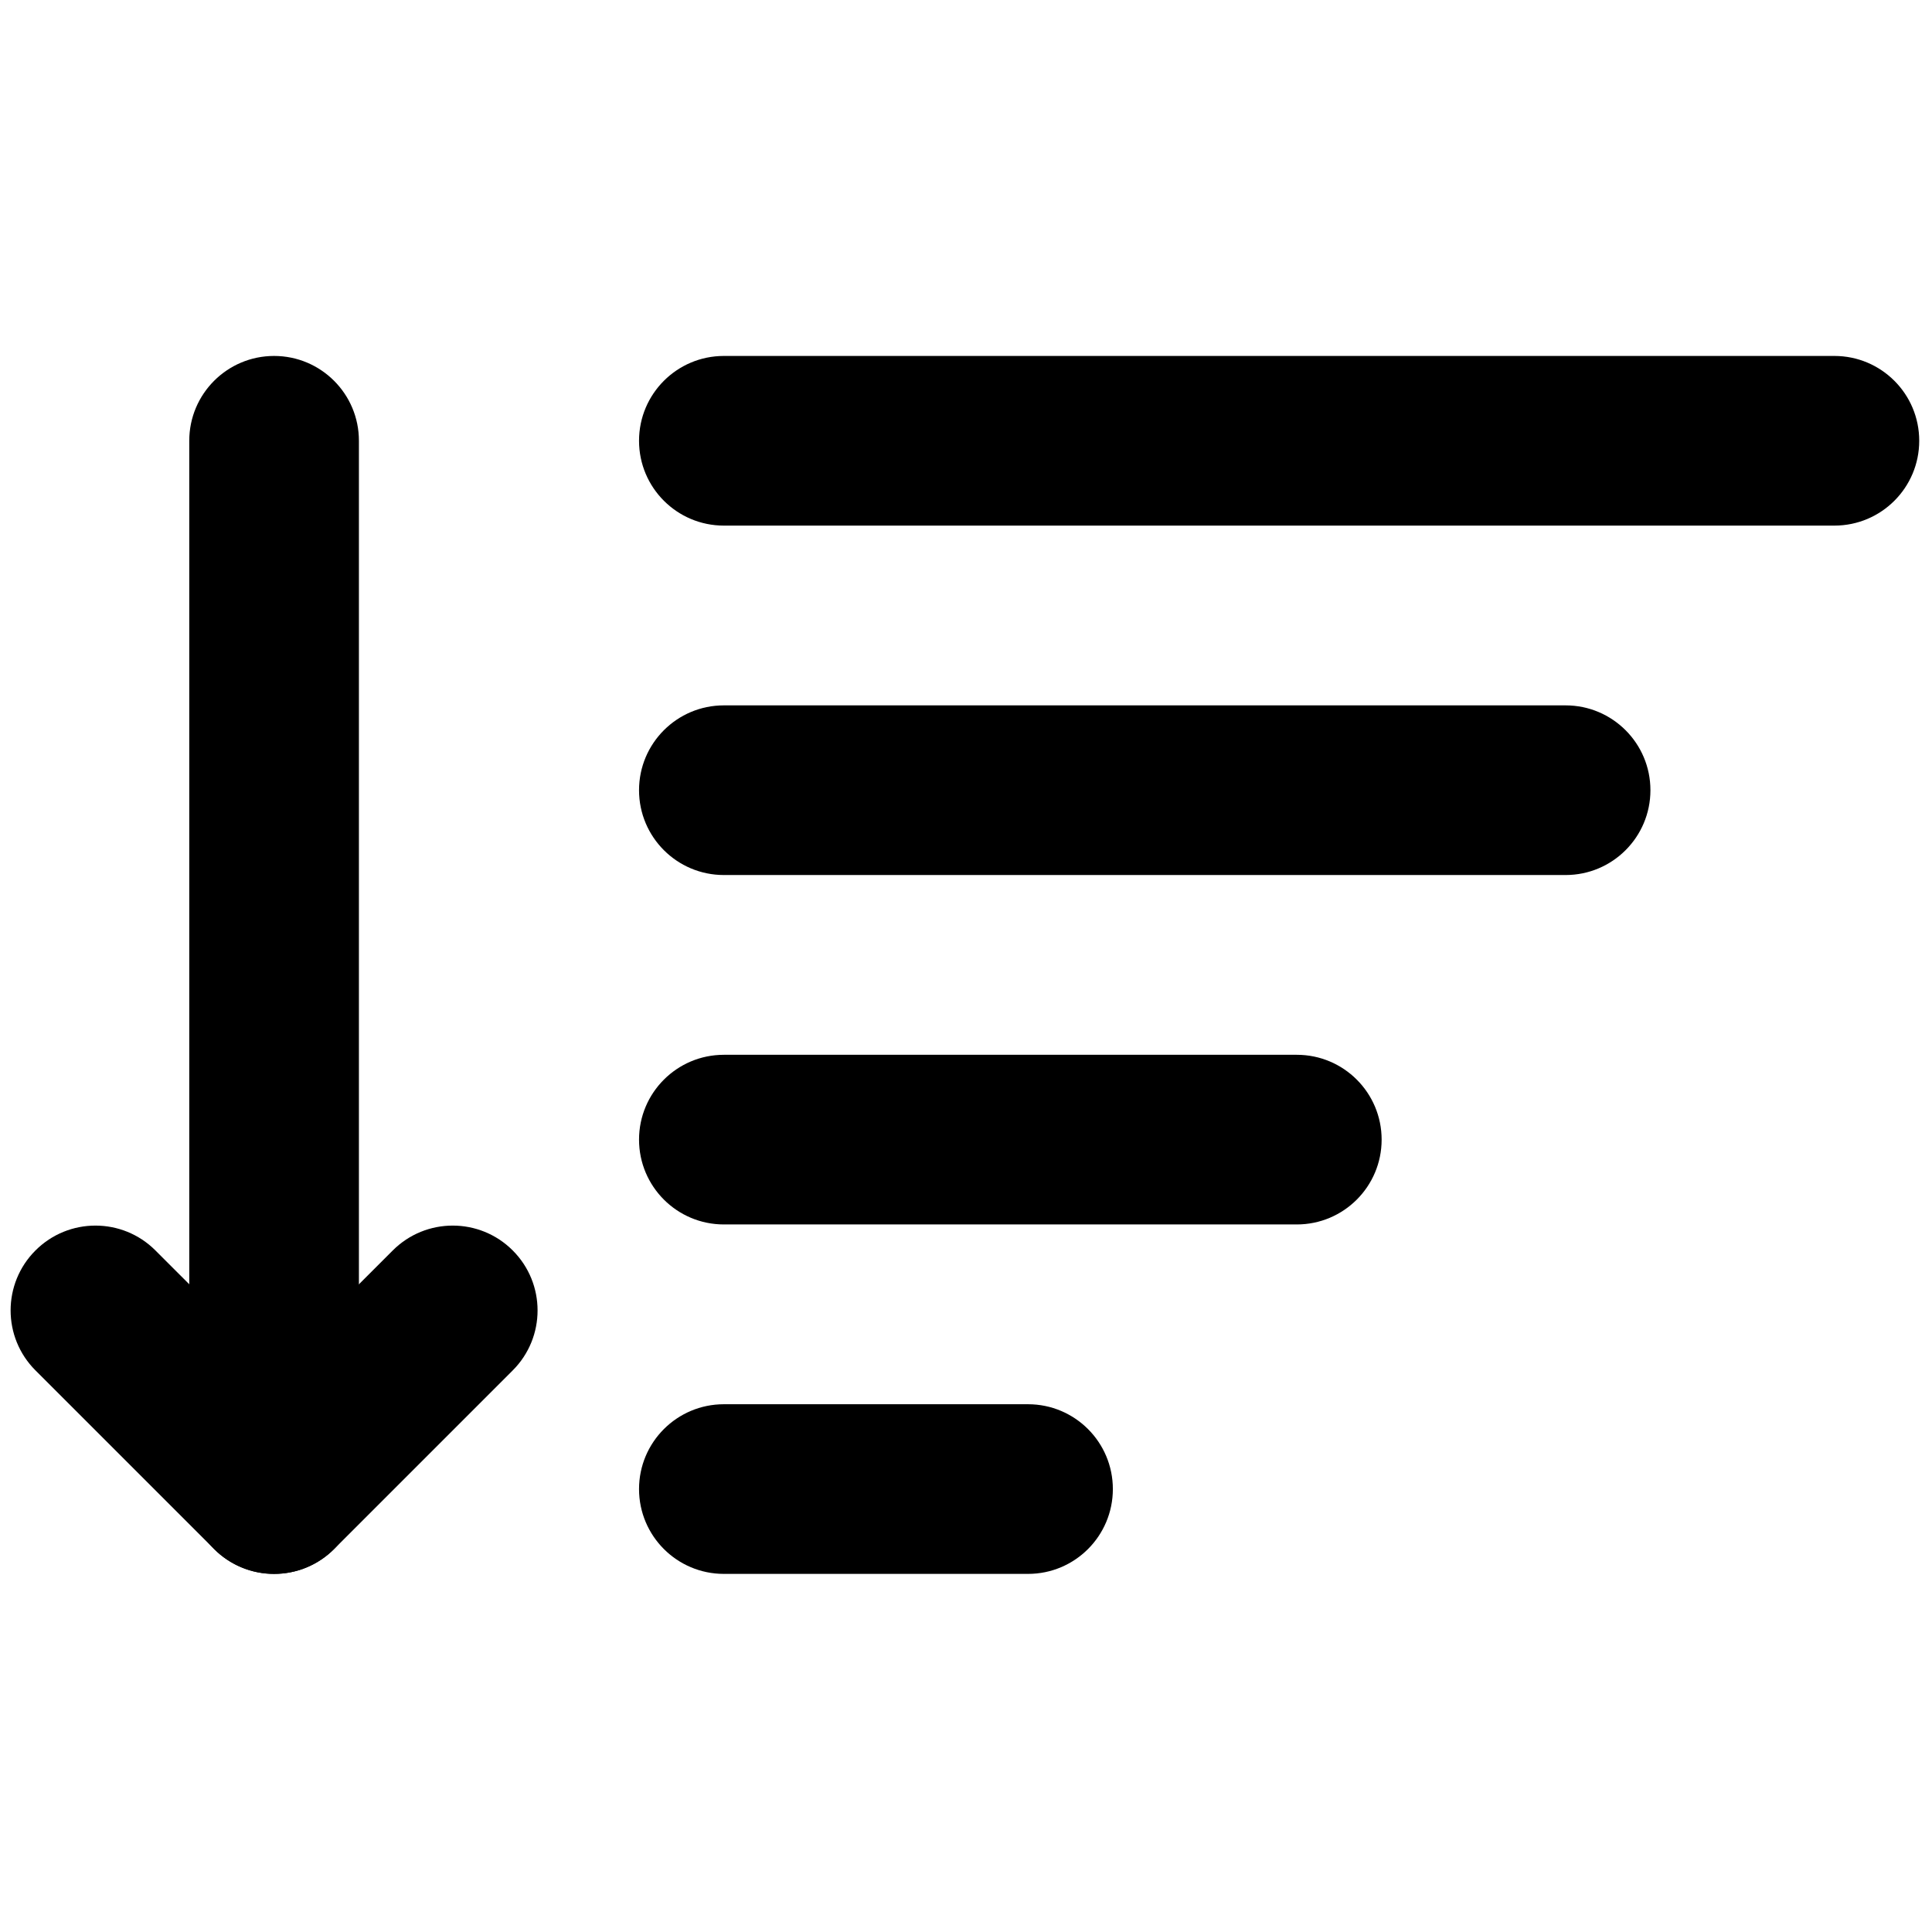 <svg xmlns="http://www.w3.org/2000/svg" xmlns:xlink="http://www.w3.org/1999/xlink" version="1.1" width="256" height="256" viewBox="0 0 256 256" xml:space="preserve">
<g style="stroke: none; stroke-width: 0; stroke-dasharray: none; stroke-linecap: butt; stroke-linejoin: miter; stroke-miterlimit: 10; fill: none; fill-rule: nonzero; opacity: 1;" transform="translate(1.407 1.407) scale(2.81 2.81)">
	<path d="M 86 24.284 H 33.633 c -2.209 0 -4 -1.791 -4 -4 s 1.791 -4 4 -4 H 86 c 2.209 0 4 1.791 4 4 S 88.209 24.284 86 24.284 z" style="stroke: none; stroke-width: 1; stroke-dasharray: none; stroke-linecap: butt; stroke-linejoin: miter; stroke-miterlimit: 10; fill: rgb(0,0,0); fill-rule: nonzero; opacity: 1;" transform=" matrix(1 0 0 1 0 0) " stroke-linecap="round"/>
	<path d="M 73.325 40.761 H 33.633 c -2.209 0 -4 -1.791 -4 -4 s 1.791 -4 4 -4 h 39.692 c 2.209 0 4 1.791 4 4 S 75.534 40.761 73.325 40.761 z" style="stroke: none; stroke-width: 1; stroke-dasharray: none; stroke-linecap: butt; stroke-linejoin: miter; stroke-miterlimit: 10; fill: rgb(0,0,0); fill-rule: nonzero; opacity: 1;" transform=" matrix(1 0 0 1 0 0) " stroke-linecap="round"/>
	<path d="M 60.65 57.238 H 33.633 c -2.209 0 -4 -1.791 -4 -4 s 1.791 -4 4 -4 H 60.65 c 2.209 0 4 1.791 4 4 S 62.859 57.238 60.65 57.238 z" style="stroke: none; stroke-width: 1; stroke-dasharray: none; stroke-linecap: butt; stroke-linejoin: miter; stroke-miterlimit: 10; fill: rgb(0,0,0); fill-rule: nonzero; opacity: 1;" transform=" matrix(1 0 0 1 0 0) " stroke-linecap="round"/>
	<path d="M 47.976 73.716 H 33.633 c -2.209 0 -4 -1.791 -4 -4 s 1.791 -4 4 -4 h 14.343 c 2.209 0 4 1.791 4 4 S 50.185 73.716 47.976 73.716 z" style="stroke: none; stroke-width: 1; stroke-dasharray: none; stroke-linecap: butt; stroke-linejoin: miter; stroke-miterlimit: 10; fill: rgb(0,0,0); fill-rule: nonzero; opacity: 1;" transform=" matrix(1 0 0 1 0 0) " stroke-linecap="round"/>
	<path d="M 12.424 73.716 c -2.209 0 -4 -1.791 -4 -4 V 20.284 c 0 -2.209 1.791 -4 4 -4 s 4 1.791 4 4 v 49.432 C 16.424 71.925 14.633 73.716 12.424 73.716 z" style="stroke: none; stroke-width: 1; stroke-dasharray: none; stroke-linecap: butt; stroke-linejoin: miter; stroke-miterlimit: 10; fill: rgb(0,0,0); fill-rule: nonzero; opacity: 1;" transform=" matrix(1 0 0 1 0 0) " stroke-linecap="round"/>
	<path d="M 12.424 73.716 c -1.023 0 -2.047 -0.391 -2.828 -1.172 L 1.172 64.12 c -1.563 -1.562 -1.563 -4.095 0 -5.656 c 1.563 -1.563 4.095 -1.563 5.657 0 l 5.596 5.595 l 5.595 -5.595 c 1.563 -1.563 4.095 -1.563 5.657 0 c 1.562 1.562 1.562 4.095 0 5.656 l -8.424 8.424 C 14.472 73.325 13.448 73.716 12.424 73.716 z" style="stroke: none; stroke-width: 1; stroke-dasharray: none; stroke-linecap: butt; stroke-linejoin: miter; stroke-miterlimit: 10; fill: rgb(0,0,0); fill-rule: nonzero; opacity: 1;" transform=" matrix(1 0 0 1 0 0) " stroke-linecap="round"/>
</g>
</svg>
